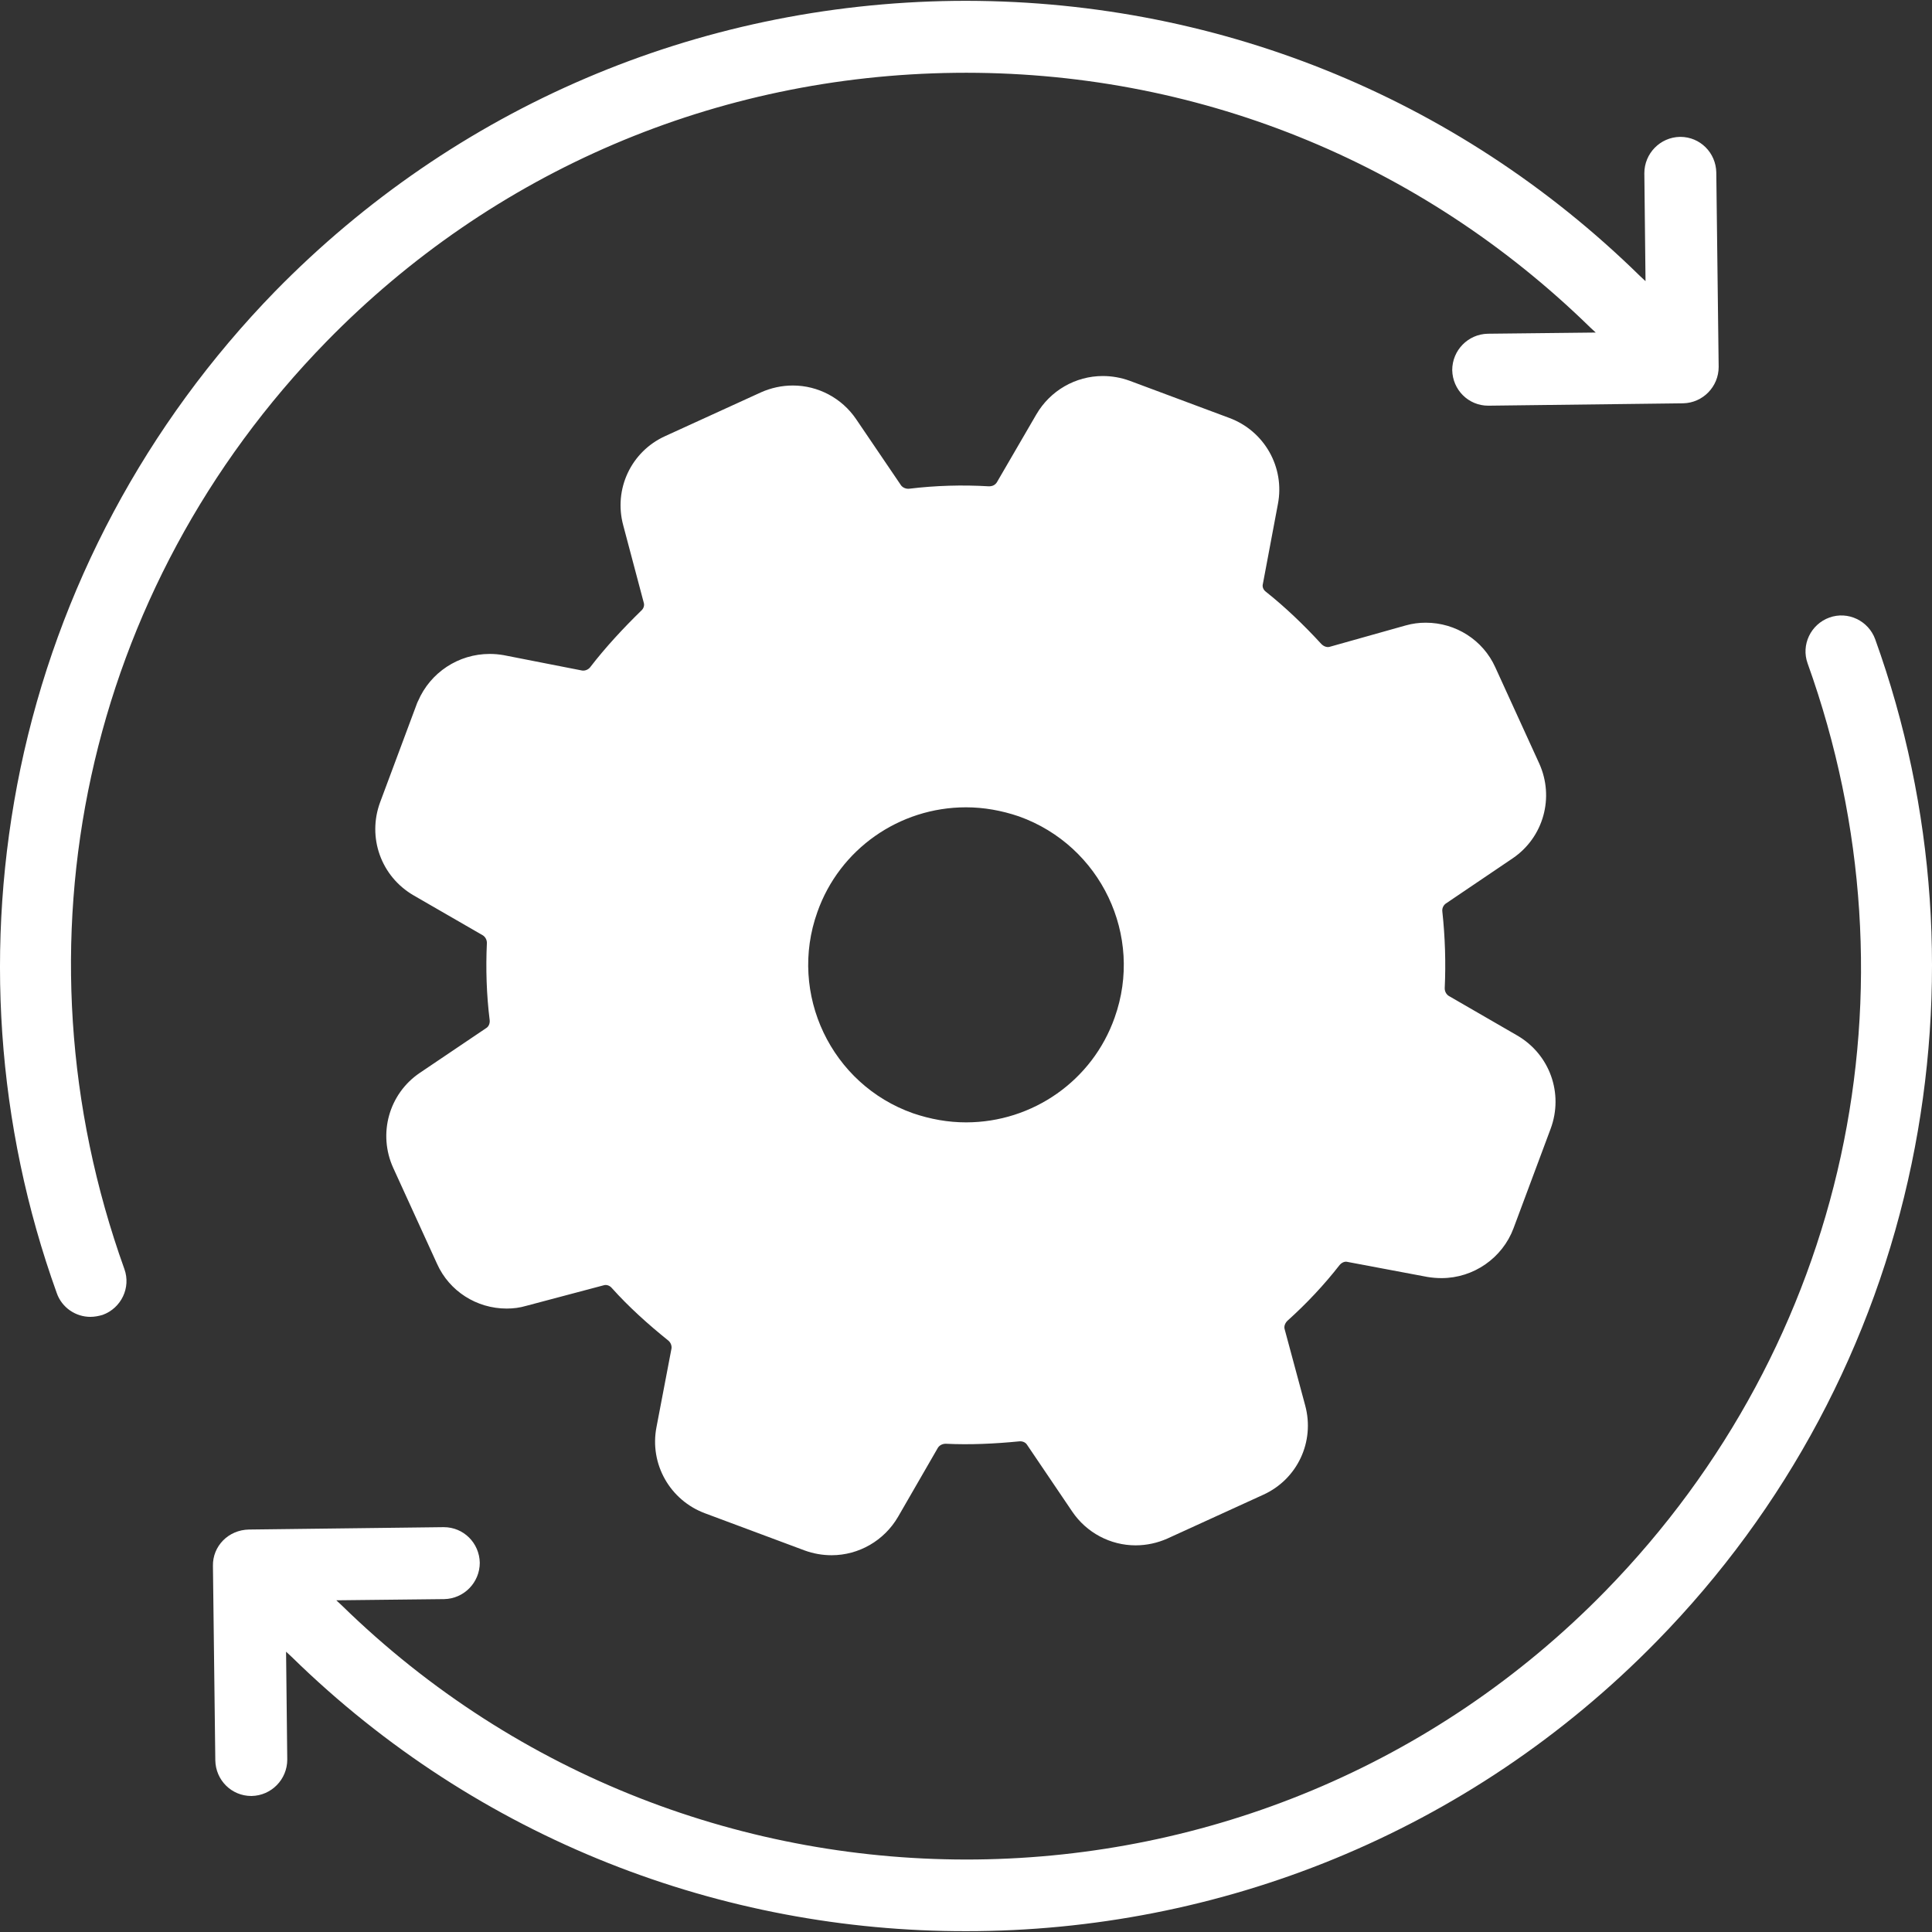<?xml version="1.0" encoding="iso-8859-1"?>
<svg version="1.1" id="Layer_1" xmlns="http://www.w3.org/2000/svg" xmlns:xlink="http://www.w3.org/1999/xlink" x="0px" y="0px" viewBox="0 0 488.732 488.732" style="enable-background:new 0 0 488.732 488.732;" xml:space="preserve">
<rect x="0" y="0" width="488.732" height="488.732" fill="#333333" stroke="none"/>
<g>
	<g>
		<path style="fill: #ffffff;"  d="M379.466,269.723l-17.3-10c-3.6-2.1-5.7-6.1-5.5-10.2c0.3-6,0.1-12-0.5-17.9
			c-0.5-4.1,1.3-8.1,4.8-10.5l17-11.5c4.2-2.8,5.7-8.2,3.6-12.8l-5.6-12.2l-5.6-12.2c-2.1-4.5-7.1-6.9-12-5.6l-19.2,5.4
			c-4.1,1.1-8.4-0.2-11.3-3.3c-4-4.4-8.3-8.5-13-12.2c-3.2-2.6-4.9-6.7-4.1-10.8l3.8-20.2c0.9-5-1.9-9.9-6.5-11.6l-12.6-4.7
			l-12.6-4.7c-4.8-1.8-10,0.1-12.6,4.5l-9.9,17.2c-2.1,3.7-6.1,5.7-10.4,5.5c-6.3-0.4-12.4-0.2-18.5,0.6c-4.2,0.5-8.3-1.3-10.6-4.7
			l-11.4-16.8c-2.8-4.2-8.2-5.7-12.8-3.6l-12.2,5.6l-12.2,5.6c-4.5,2.1-6.9,7.1-5.6,12l5.2,19.6c1.1,4-0.2,8.3-3.3,11.1
			c-4.4,4-8.5,8.4-12.3,13.2c-2.6,3.3-6.7,4.9-10.8,4.1l-19.9-3.8c-4.8-0.9-9.7,1.8-11.7,6.3l-4.7,12.6l-4.7,12.6
			c-1.8,4.8,0.1,10,4.5,12.6l17.5,10.1c3.6,2.1,5.7,6,5.5,10.2c-0.3,6.1-0.1,12.1,0.6,18c0.5,4.1-1.3,8.2-4.7,10.5l-16.6,11.2
			c-4.2,2.8-5.7,8.2-3.6,12.8l5.6,12.2l5.6,12.2c2.1,4.5,7.1,6.9,12,5.6l19.6-5.2c4-1.1,8.3,0.2,11.1,3.3c4,4.4,8.4,8.5,13.2,12.3
			c3.3,2.6,4.9,6.7,4.1,10.8l-3.8,19.9c-0.9,5,1.9,9.9,6.5,11.6l12.6,4.7l12.6,4.7c4.8,1.8,10-0.1,12.6-4.5l10.1-17.5
			c2.1-3.6,6-5.7,10.2-5.5c5.7,0.2,11.5,0,17.1-0.6c4.1-0.5,8.2,1.3,10.6,4.8l11.5,17c2.8,4.2,8.2,5.7,12.8,3.6l12.2-5.6l12.2-5.6
			c4.5-2.1,6.9-7.1,5.6-12l-5.2-19.3c-1.1-4.1,0.2-8.3,3.4-11.2c4.4-4,8.5-8.3,12.3-13c2.6-3.2,6.7-4.9,10.8-4.1l20.2,3.8
			c5,0.9,9.9-1.9,11.6-6.5l4.7-12.6l4.7-12.6C385.766,277.523,383.766,272.223,379.466,269.723z M290.466,260.423
			c-9.1,25.5-37,38.8-62.5,29.7c-25.5-9.1-38.8-37-29.7-62.5s37-38.8,62.5-29.7C286.166,207.023,299.466,235.023,290.466,260.423z"
			/>
		<path style="fill: #ffffff;"  d="M241.466,0.223c-65.2,0.8-126.3,26.9-171.9,73.5c-32.6,33.5-54.9,75.2-64.4,120.7c-9.2,44.3-6.1,90.2,9.2,132.7
			c1.3,3.7,4.8,6,8.5,6c1,0,2.1-0.2,3.1-0.5c4.7-1.7,7.2-6.9,5.5-11.6c-29.5-82.2-9.9-172.1,51.1-234.6
			c42.2-43.2,98.7-67.3,159.1-68s117.4,22.2,160.6,64.4l1.4,1.3l-27.3,0.3c-5,0.1-9,4.2-9,9.2c0.1,5,4.1,9,9.1,9h0.1l49.2-0.6
			c5-0.1,9-4.2,9-9.2l-0.6-49.2c-0.1-5-4.1-9-9.1-9h-0.1c-5,0.1-9,4.2-9,9.2l0.3,27.3l-1.4-1.3
			C368.366,24.223,306.666-0.477,241.466,0.223z"/>
		<path style="fill: #ffffff;"  d="M53.866,396.123l0.6,49.2c0.1,5,4.1,9,9.1,9h0.1c5-0.1,9-4.2,9-9.2l-0.3-27.3l1.4,1.3c47.4,46.4,109.1,69.5,170.7,69.4
			c63.5,0,126.9-24.5,174.7-73.4c32.7-33.4,54.9-75.1,64.4-120.7c9.2-44.3,6.1-90.2-9.2-132.7c-1.7-4.7-6.9-7.2-11.6-5.5
			s-7.2,6.9-5.5,11.6c29.5,82.2,9.9,172.1-51.1,234.6c-87.1,89.2-230.6,90.8-319.7,3.7l-1.4-1.3l27.3-0.3c5-0.1,9-4.2,9-9.2
			c-0.1-5-4.1-9-9.1-9h-0.1l-49.2,0.6C57.766,387.023,53.766,391.123,53.866,396.123z"/>
		<path style="fill: #ffffff;"  d="M149.266,168.823c-0.5,0.6-1.3,0.9-2,0.8l-19.9-3.9c-1.2-0.2-2.3-0.3-3.5-0.3c-7.9,0-15,4.7-18.1,11.9
			c-0.1,0.1-0.1,0.3-0.2,0.4l-9.4,25.2c-3.3,8.9,0.2,18.8,8.5,23.6l17.5,10.1c0.6,0.4,1,1.1,1,1.9c-0.3,6.5-0.1,13.1,0.7,19.5
			c0.1,0.8-0.2,1.6-0.8,2l-16.9,11.4c-7.8,5.3-10.6,15.4-6.7,24l11.1,24.3c3.1,6.9,10,11.3,17.6,11.3c1.7,0,3.3-0.2,5-0.7l19.6-5.2
			c0.7-0.2,1.5,0.1,2,0.7c4.3,4.8,9.2,9.2,14.3,13.3c0.6,0.5,0.9,1.3,0.8,2l-3.8,19.9c-1.8,9.3,3.4,18.5,12.3,21.8l25.2,9.4
			c2.2,0.8,4.5,1.2,6.8,1.2c6.9,0,13.3-3.7,16.8-9.7l10.1-17.5c0.4-0.6,1.1-1,2-1l0,0c6.1,0.3,12.4,0,18.5-0.6
			c0.8-0.1,1.6,0.2,2,0.8l11.5,17c3.6,5.3,9.6,8.5,16,8.5c2.8,0,5.5-0.6,8-1.7l24.3-11.1c8.6-3.9,13.1-13.4,10.6-22.6l-5.2-19.3
			c-0.2-0.7,0.1-1.5,0.7-2.1c4.9-4.4,9.3-9.1,13.2-14.1c0.5-0.6,1.3-1,2-0.8l20.2,3.8c1.2,0.2,2.4,0.3,3.6,0.3
			c8.1,0,15.4-5.1,18.2-12.6l9.4-25.2c3.3-8.9-0.2-18.8-8.5-23.6l-17.3-10c-0.6-0.4-1-1.1-1-1.9c0.3-6.4,0.1-13-0.6-19.4
			c-0.1-0.8,0.2-1.5,0.8-2l17-11.5c7.8-5.3,10.6-15.4,6.7-24l-11.1-24.3c-3.1-6.9-10-11.3-17.6-11.3c-1.7,0-3.3,0.2-5.1,0.7
			l-19.2,5.4c-0.7,0.2-1.5-0.1-2.1-0.7c-4.4-4.8-9.1-9.3-14-13.2c-0.7-0.5-1-1.3-0.8-2l3.8-20.2c1.8-9.3-3.4-18.5-12.3-21.8
			l-25.2-9.4c-2.2-0.8-4.5-1.2-6.8-1.2c-6.9,0-13.3,3.7-16.8,9.7l-10,17.2c-0.4,0.6-1,1-2,1l0,0c-6.7-0.4-13.5-0.2-20.1,0.6
			c-0.8,0.1-1.6-0.2-2.1-0.8l-11.4-16.8c-3.6-5.3-9.6-8.5-16-8.5c-2.8,0-5.5,0.6-8,1.7l-24.3,11.1c-8.6,3.9-13.1,13.4-10.6,22.6
			l5.2,19.6c0.2,0.7-0.1,1.5-0.7,2C157.766,158.823,153.266,163.623,149.266,168.823z M163.466,180.023c3.4-4.4,7.2-8.5,11.3-12.1
			c5.6-5.1,7.9-12.8,6-20.1l-5.2-19.6c-0.2-0.6,0.1-1.2,0.6-1.4l24.3-11.1c0.2-0.1,0.3-0.1,0.5-0.1s0.7,0,1,0.5l11.4,16.8
			c4.2,6.2,11.6,9.6,19.2,8.7c5.6-0.7,11.3-0.9,16.9-0.5c7.7,0.5,15-3.5,18.7-10l9.9-17.2c0.3-0.6,0.9-0.8,1.6-0.6l25.2,9.4
			c0.6,0.2,0.9,0.9,0.8,1.4l-3.8,20.2c-1.4,7.3,1.4,14.8,7.3,19.6c4.2,3.3,8.2,7.1,11.9,11.2c3.9,4.3,9.3,6.7,15,6.7
			c1.8,0,3.6-0.2,5.4-0.7l19.1-5.3c0.5-0.1,1.1,0,1.5,0.6l11.1,24.3c0.2,0.5,0,1.2-0.4,1.5l-17,11.5c-6.2,4.2-9.5,11.5-8.7,19
			c0.6,5.5,0.8,11,0.5,16.5c-0.4,7.6,3.4,14.8,10,18.6l17.3,10c0.6,0.3,0.8,0.9,0.6,1.6l-9.4,25.2c-0.2,0.5-0.9,0.9-1.4,0.8
			l-20.2-3.8c-1.2-0.2-2.5-0.4-3.7-0.4c-6.2,0-11.9,2.8-15.8,7.7c-3.3,4.2-7.1,8.2-11.3,12c-5.7,5.2-8,12.9-6,20.2l5.2,19.3
			c0.2,0.6-0.1,1.2-0.6,1.4l-24.3,11.1c-0.2,0.1-0.3,0.1-0.5,0.1s-0.7,0-1-0.5l-11.5-17c-4.2-6.1-11.5-9.6-19.1-8.7
			c-5.2,0.6-10.5,0.8-15.7,0.5c-7.6-0.3-14.7,3.6-18.5,10.1l-10.1,17.5c-0.3,0.6-0.9,0.8-1.6,0.6l-25.2-9.4
			c-0.6-0.2-0.9-0.9-0.8-1.4l3.8-19.9c1.4-7.4-1.4-14.9-7.4-19.7c-4.4-3.4-8.4-7.2-12.1-11.3c-3.8-4.2-9.3-6.6-15-6.6
			c-1.7,0-3.5,0.2-5.2,0.7l-19.6,5.2c-0.5,0.1-1.1,0-1.5-0.6l-11.1-24.3c-0.2-0.5,0-1.2,0.4-1.5l16.8-11.4
			c6.2-4.2,9.6-11.6,8.7-19.1c-0.6-5.4-0.8-11-0.6-16.5c0.3-7.6-3.5-14.7-10-18.4l-17.5-10.1c-0.6-0.3-0.8-0.9-0.6-1.6l9.3-24.9
			c0.3-0.5,0.9-0.9,1.4-0.9c0.1,0,0.1,0,0.1,0l19.9,3.8c1.2,0.2,2.5,0.4,3.8,0.4C153.766,187.723,159.566,184.923,163.466,180.023z"
			/>
		<path style="fill: #ffffff;"  d="M224.866,298.723c6.3,2.2,12.8,3.4,19.4,3.4c24.5,0,46.5-15.5,54.7-38.6c10.7-30.1-5.1-63.4-35.2-74.1
			c-6.3-2.2-12.8-3.4-19.4-3.4c-24.5,0-46.5,15.5-54.7,38.6C178.966,254.823,194.766,288.023,224.866,298.723z M206.766,230.723
			c5.6-15.9,20.7-26.5,37.6-26.5c4.5,0,9,0.8,13.4,2.3c20.7,7.4,31.6,30.2,24.2,50.9c-5.6,15.9-20.7,26.5-37.6,26.5
			c-4.5,0-9-0.8-13.4-2.3C210.266,274.323,199.366,251.423,206.766,230.723z"/>
	</g>
</g>
<g>
</g>
<g>
</g>
<g>
</g>
<g>
</g>
<g>
</g>
<g>
</g>
<g>
</g>
<g>
</g>
<g>
</g>
<g>
</g>
<g>
</g>
<g>
</g>
<g>
</g>
<g>
</g>
<g>
</g>
</svg>
